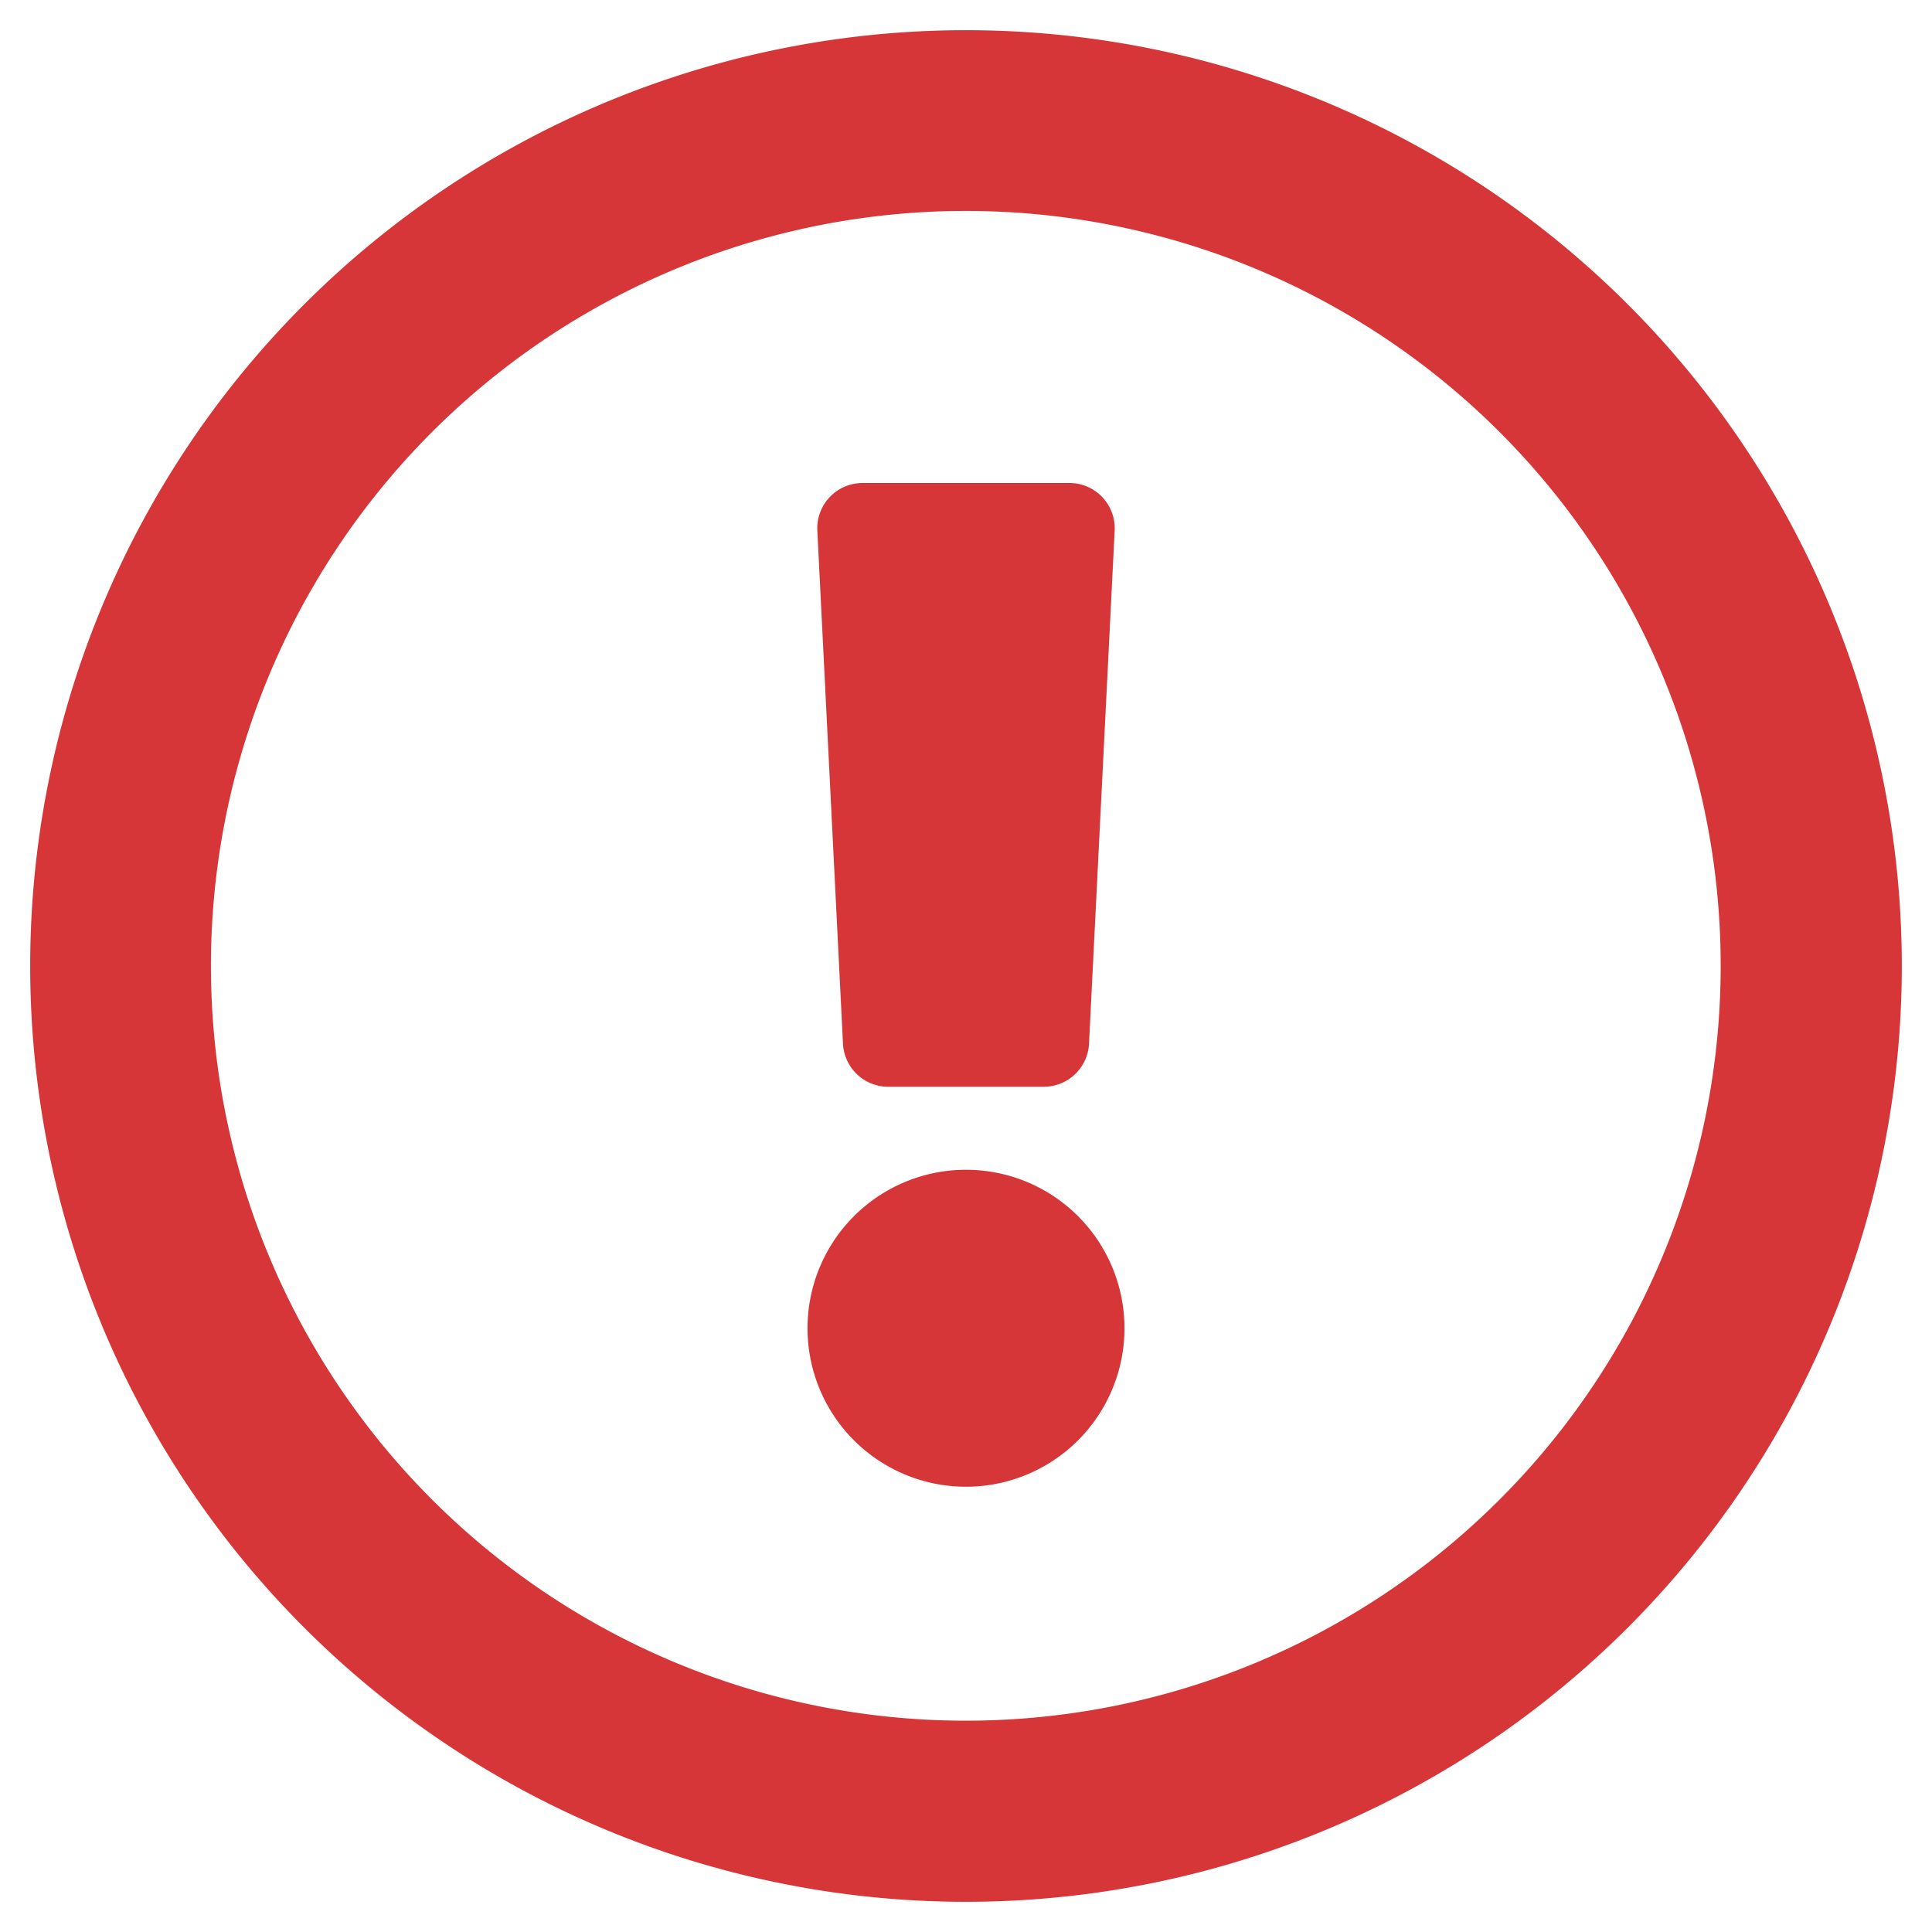 <svg aria-hidden="true" data-prefix="far" data-icon="exclamation-circle" class="svg-inline--fa fa-exclamation-circle fa-w-16" xmlns="http://www.w3.org/2000/svg" viewBox="0 0 512 512"><path fill="#D63638" d="M256 8a248 248 0 1 0 0 496 248 248 0 0 0 0-496zm0 448a200 200 0 1 1-.1-400.1A200 200 0 0 1 256 456zm42-104a42 42 0 1 1-84 0 42 42 0 0 1 84 0zm-81.4-211.4 6.8 136a12 12 0 0 0 12 11.4h41.2a12 12 0 0 0 12-11.4l6.8-136a12 12 0 0 0-12-12.6h-54.8a12 12 0 0 0-12 12.6z"/></svg>